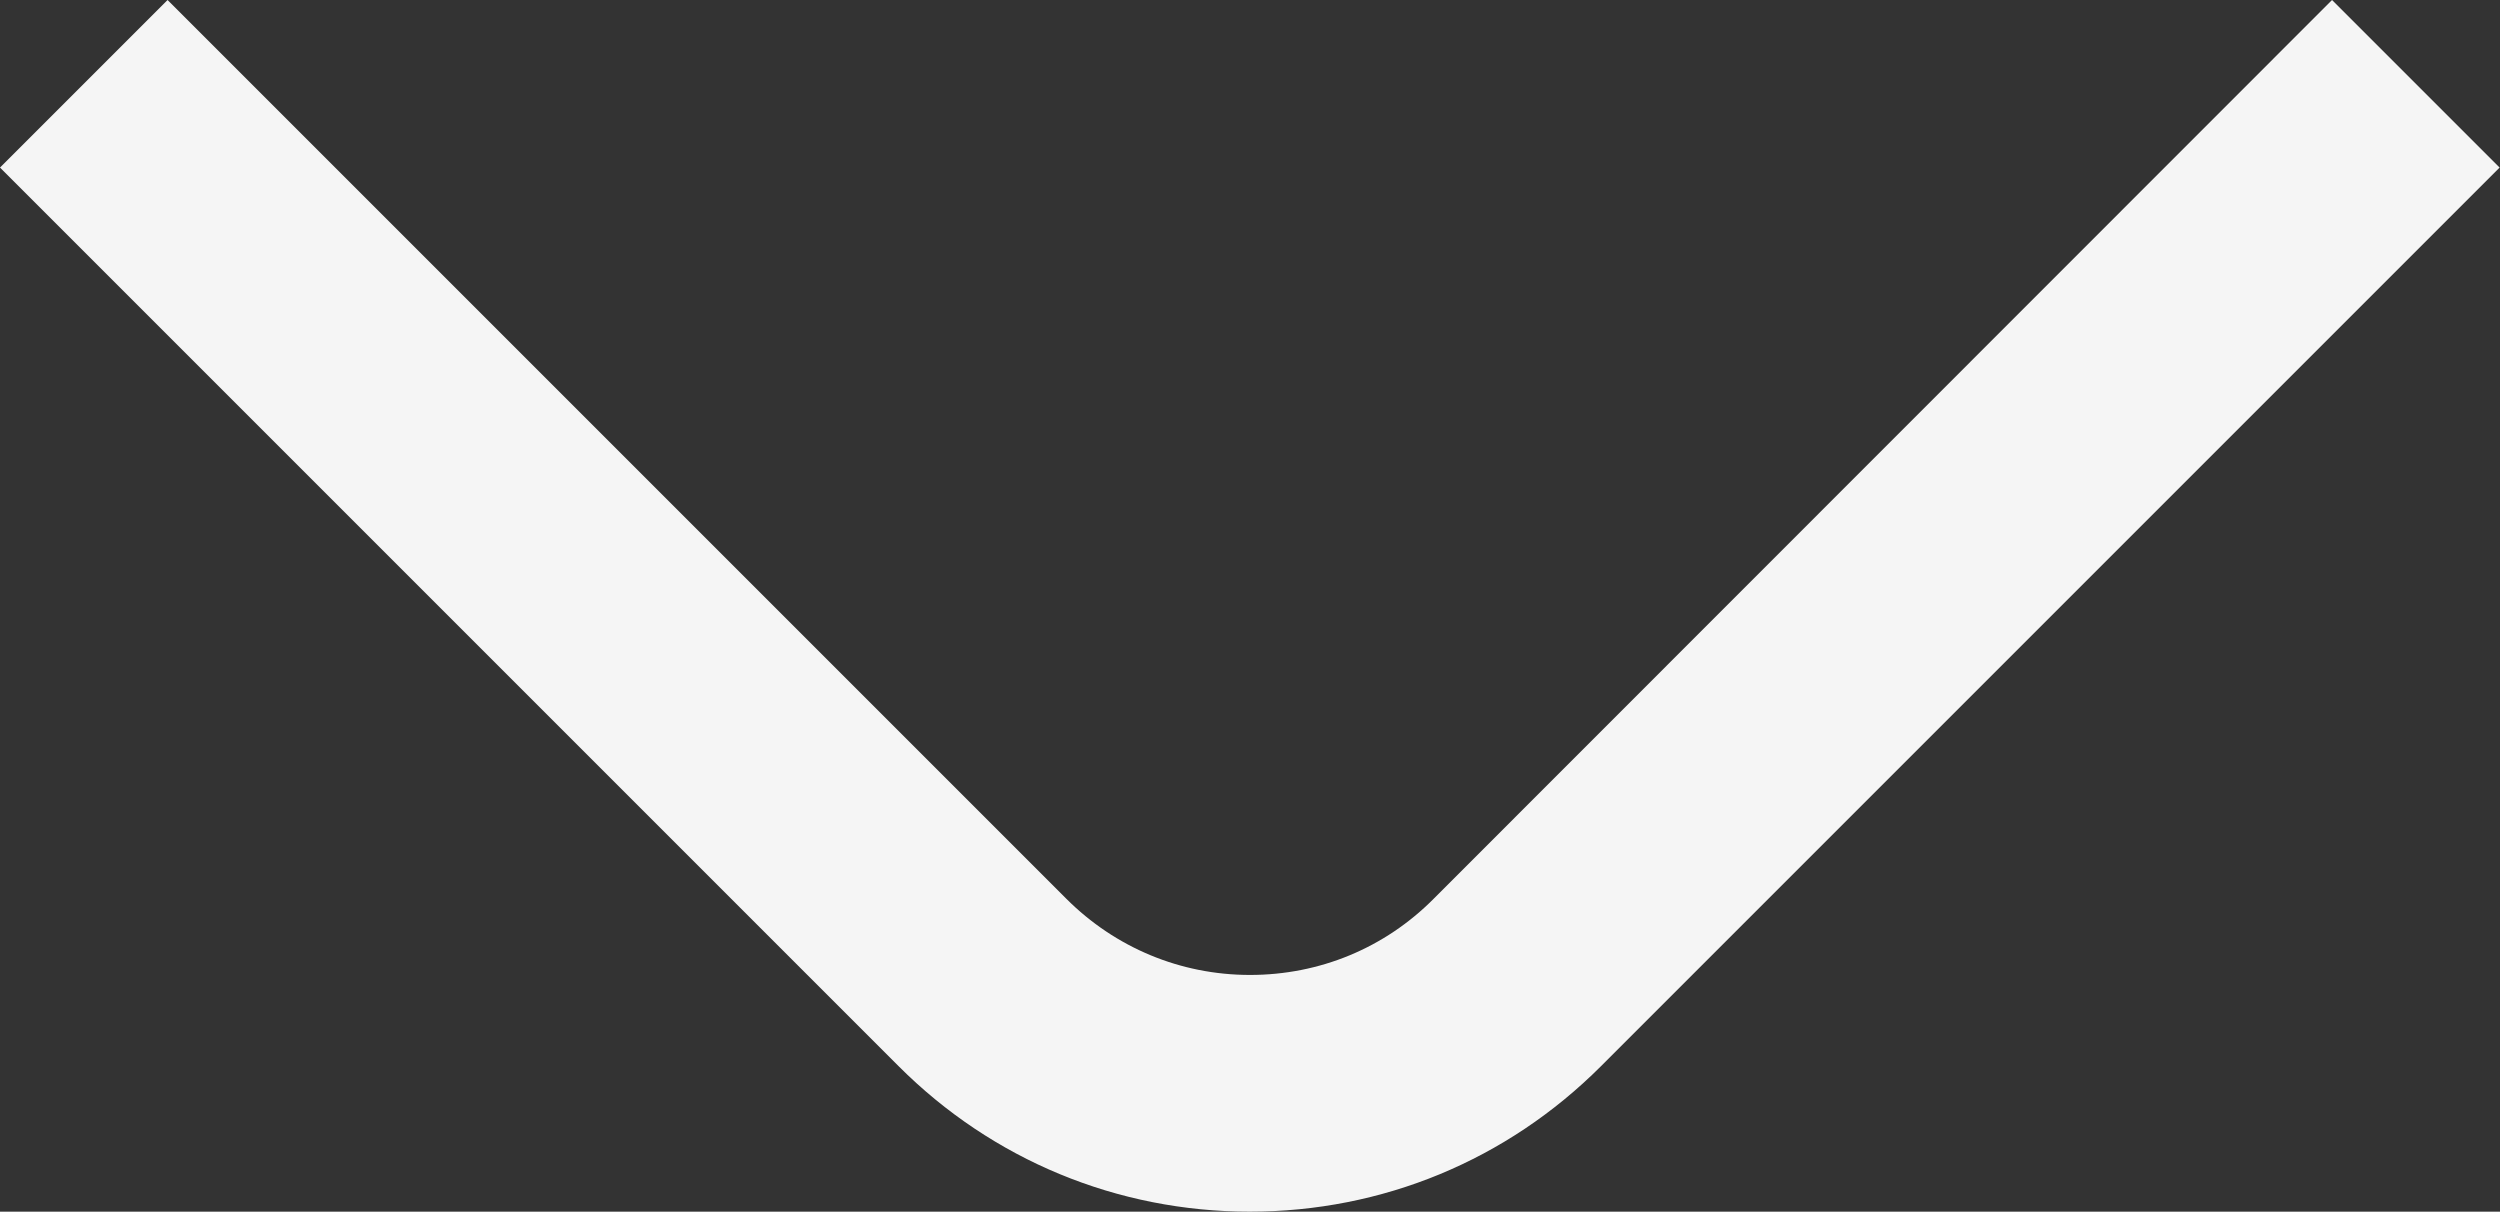 <?xml version="1.0" encoding="UTF-8"?> <svg xmlns="http://www.w3.org/2000/svg" id="Layer_1" data-name="Layer 1" viewBox="0 0 63.26 30.66"><rect x="0" y="0" width="63.26" height="30.66" fill="#333333" stroke="none"/><defs><style> .cls-1 { fill: #f5f5f5; } </style></defs><path class="cls-1" d="M31.63,30.66c-3.36,0-6.52-1.31-8.89-3.68L0,4.24,4.24,0l22.74,22.74c1.24,1.24,2.89,1.93,4.65,1.93s3.41-.68,4.65-1.93L59.01,0l4.24,4.24-22.74,22.74c-2.38,2.38-5.53,3.68-8.89,3.68Z"></path></svg> 